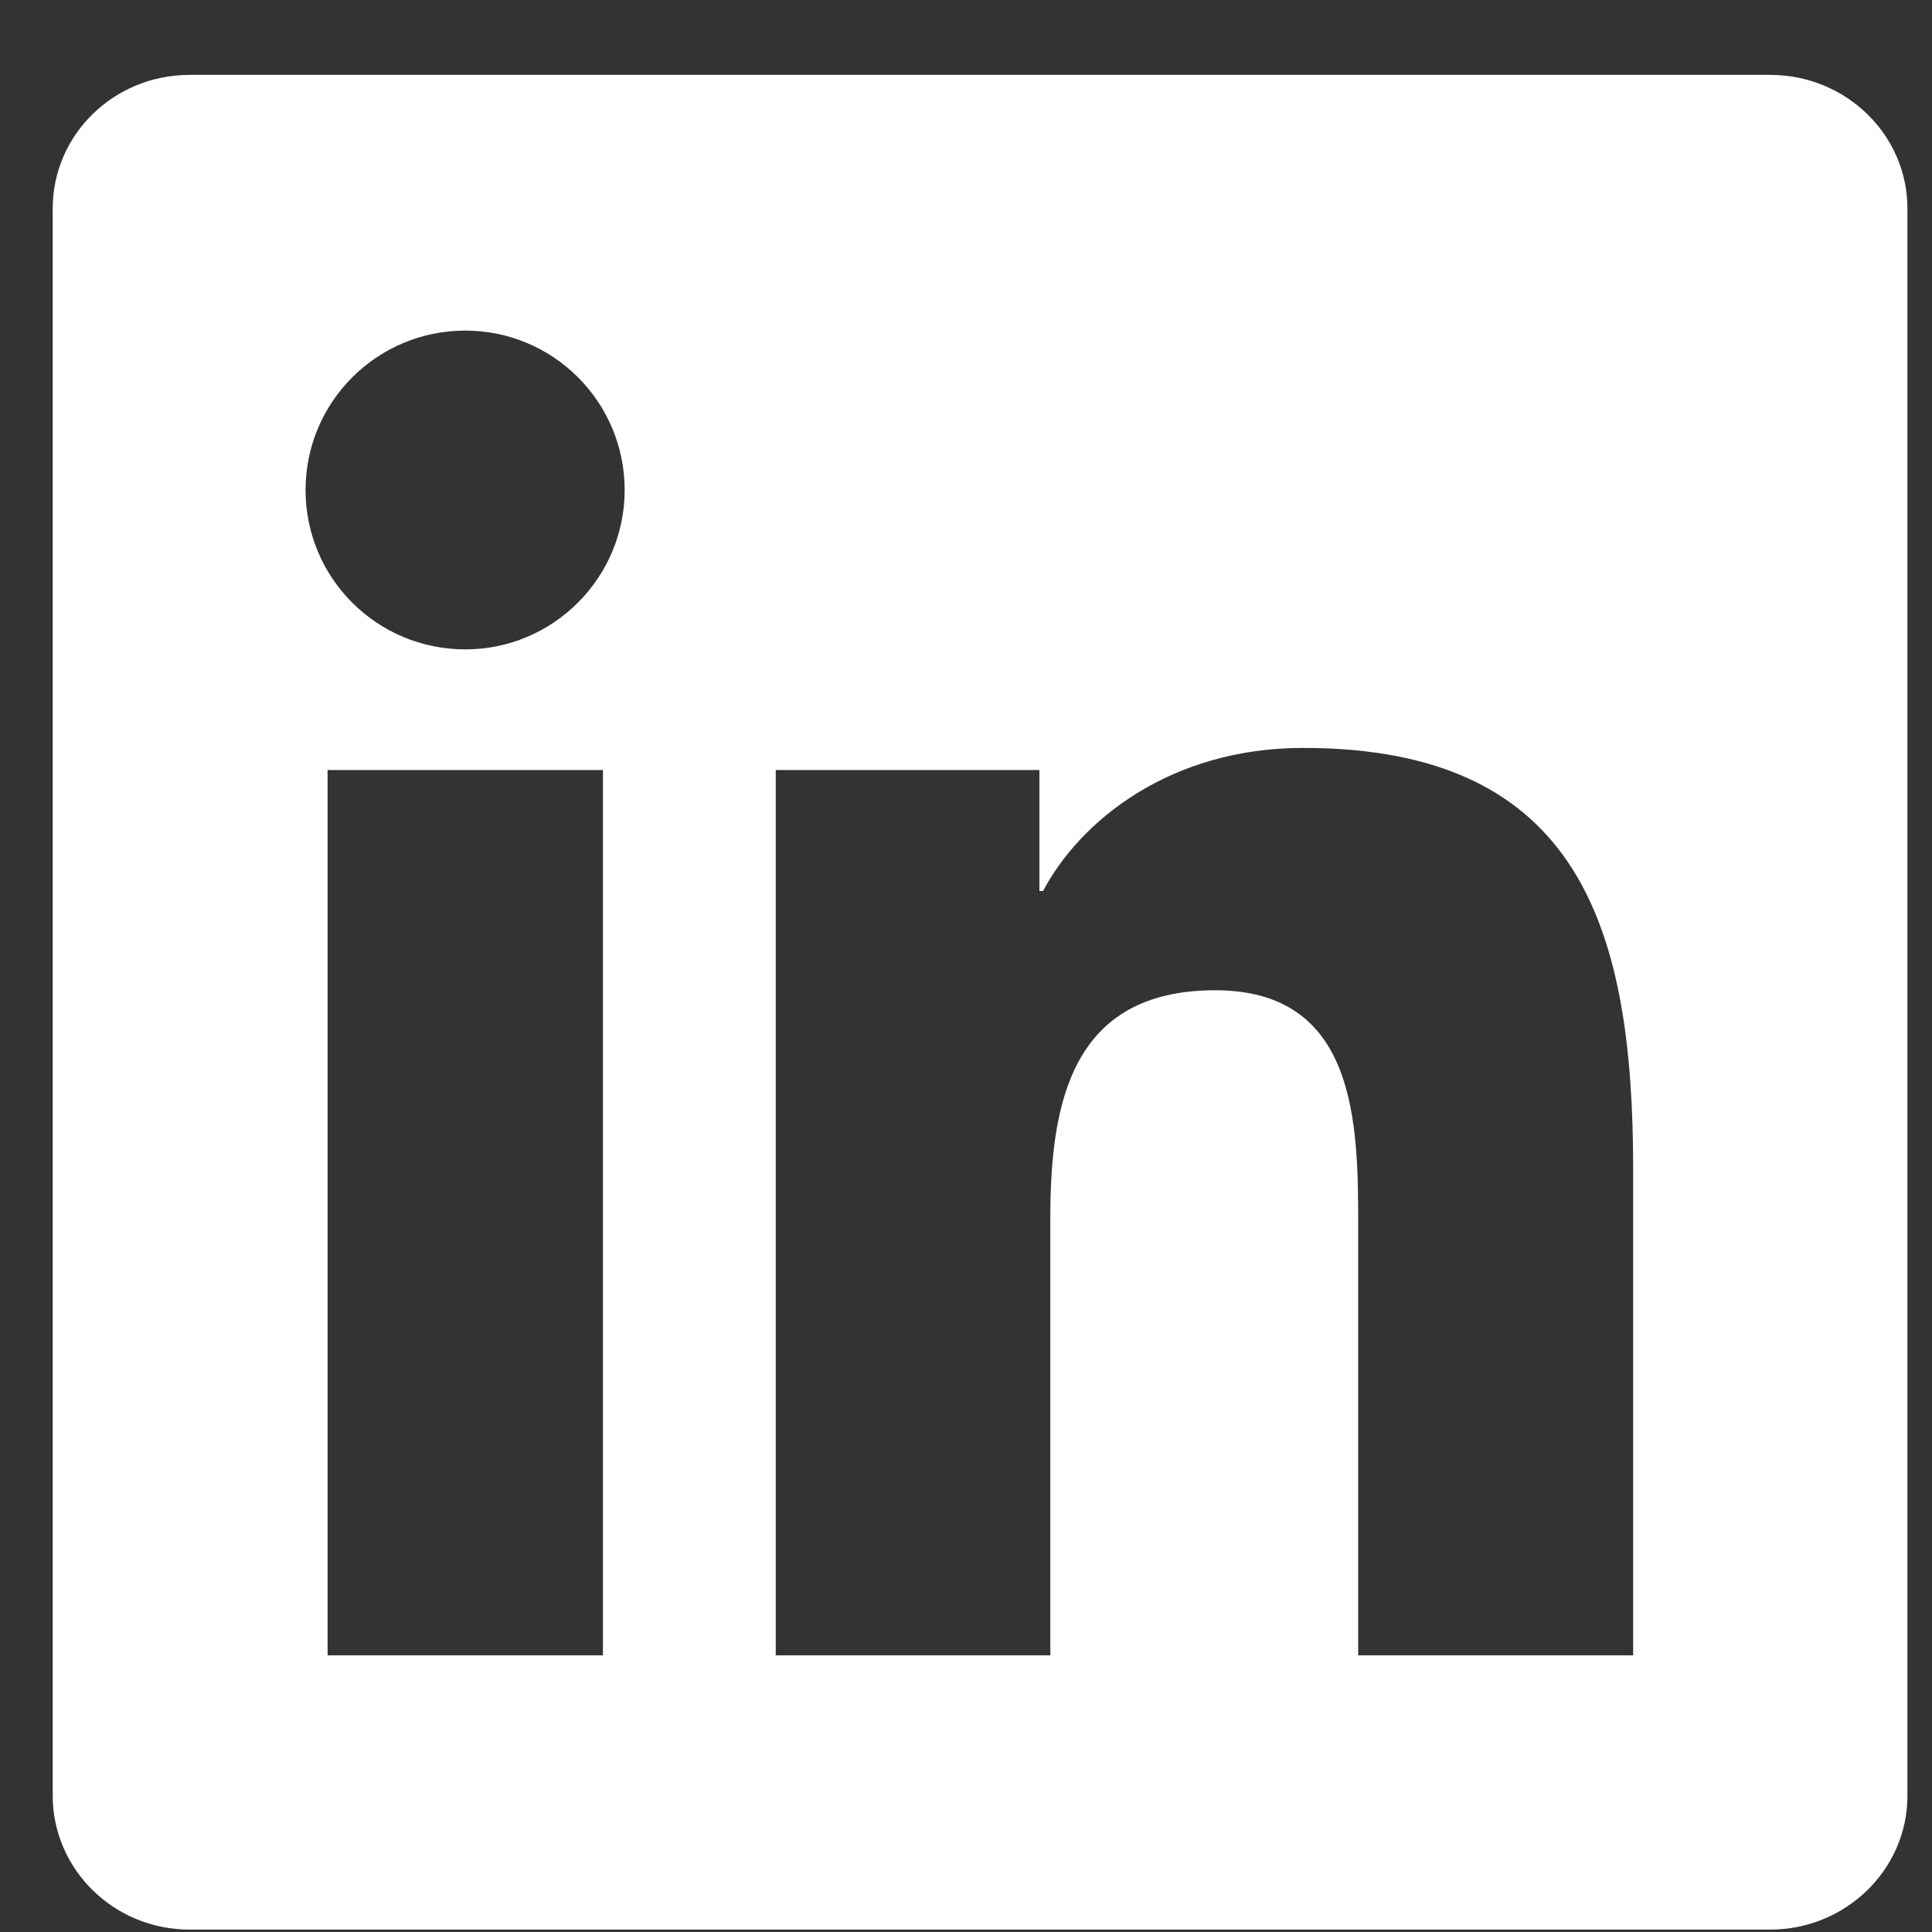 <svg width="25" height="25" viewBox="0 0 25 25" fill="none" xmlns="http://www.w3.org/2000/svg">
<rect x="0" y="0" width="25" height="25" fill="#333333" stroke="none"/>
<g clip-path="url(#clip0_271_403)">
<path d="M22.905 0.969H2.454C1.474 0.969 0.682 1.742 0.682 2.698V23.234C0.682 24.191 1.474 24.969 2.454 24.969H22.905C23.885 24.969 24.682 24.191 24.682 23.239V2.698C24.682 1.742 23.885 0.969 22.905 0.969ZM7.802 21.42H4.239V9.964H7.802V21.42ZM6.021 8.403C4.877 8.403 3.954 7.48 3.954 6.341C3.954 5.202 4.877 4.278 6.021 4.278C7.16 4.278 8.083 5.202 8.083 6.341C8.083 7.475 7.16 8.403 6.021 8.403ZM21.133 21.42H17.575V15.852C17.575 14.525 17.552 12.814 15.724 12.814C13.872 12.814 13.591 14.262 13.591 15.758V21.42H10.038V9.964H13.45V11.53H13.497C13.971 10.63 15.133 9.678 16.863 9.678C20.468 9.678 21.133 12.05 21.133 15.134V21.42Z" fill="white"/>
</g>
<defs>
<clipPath id="clip0_271_403">
<rect width="24" height="24" fill="white" transform="translate(0.682 0.969)"/>
</clipPath>
</defs>
</svg>
